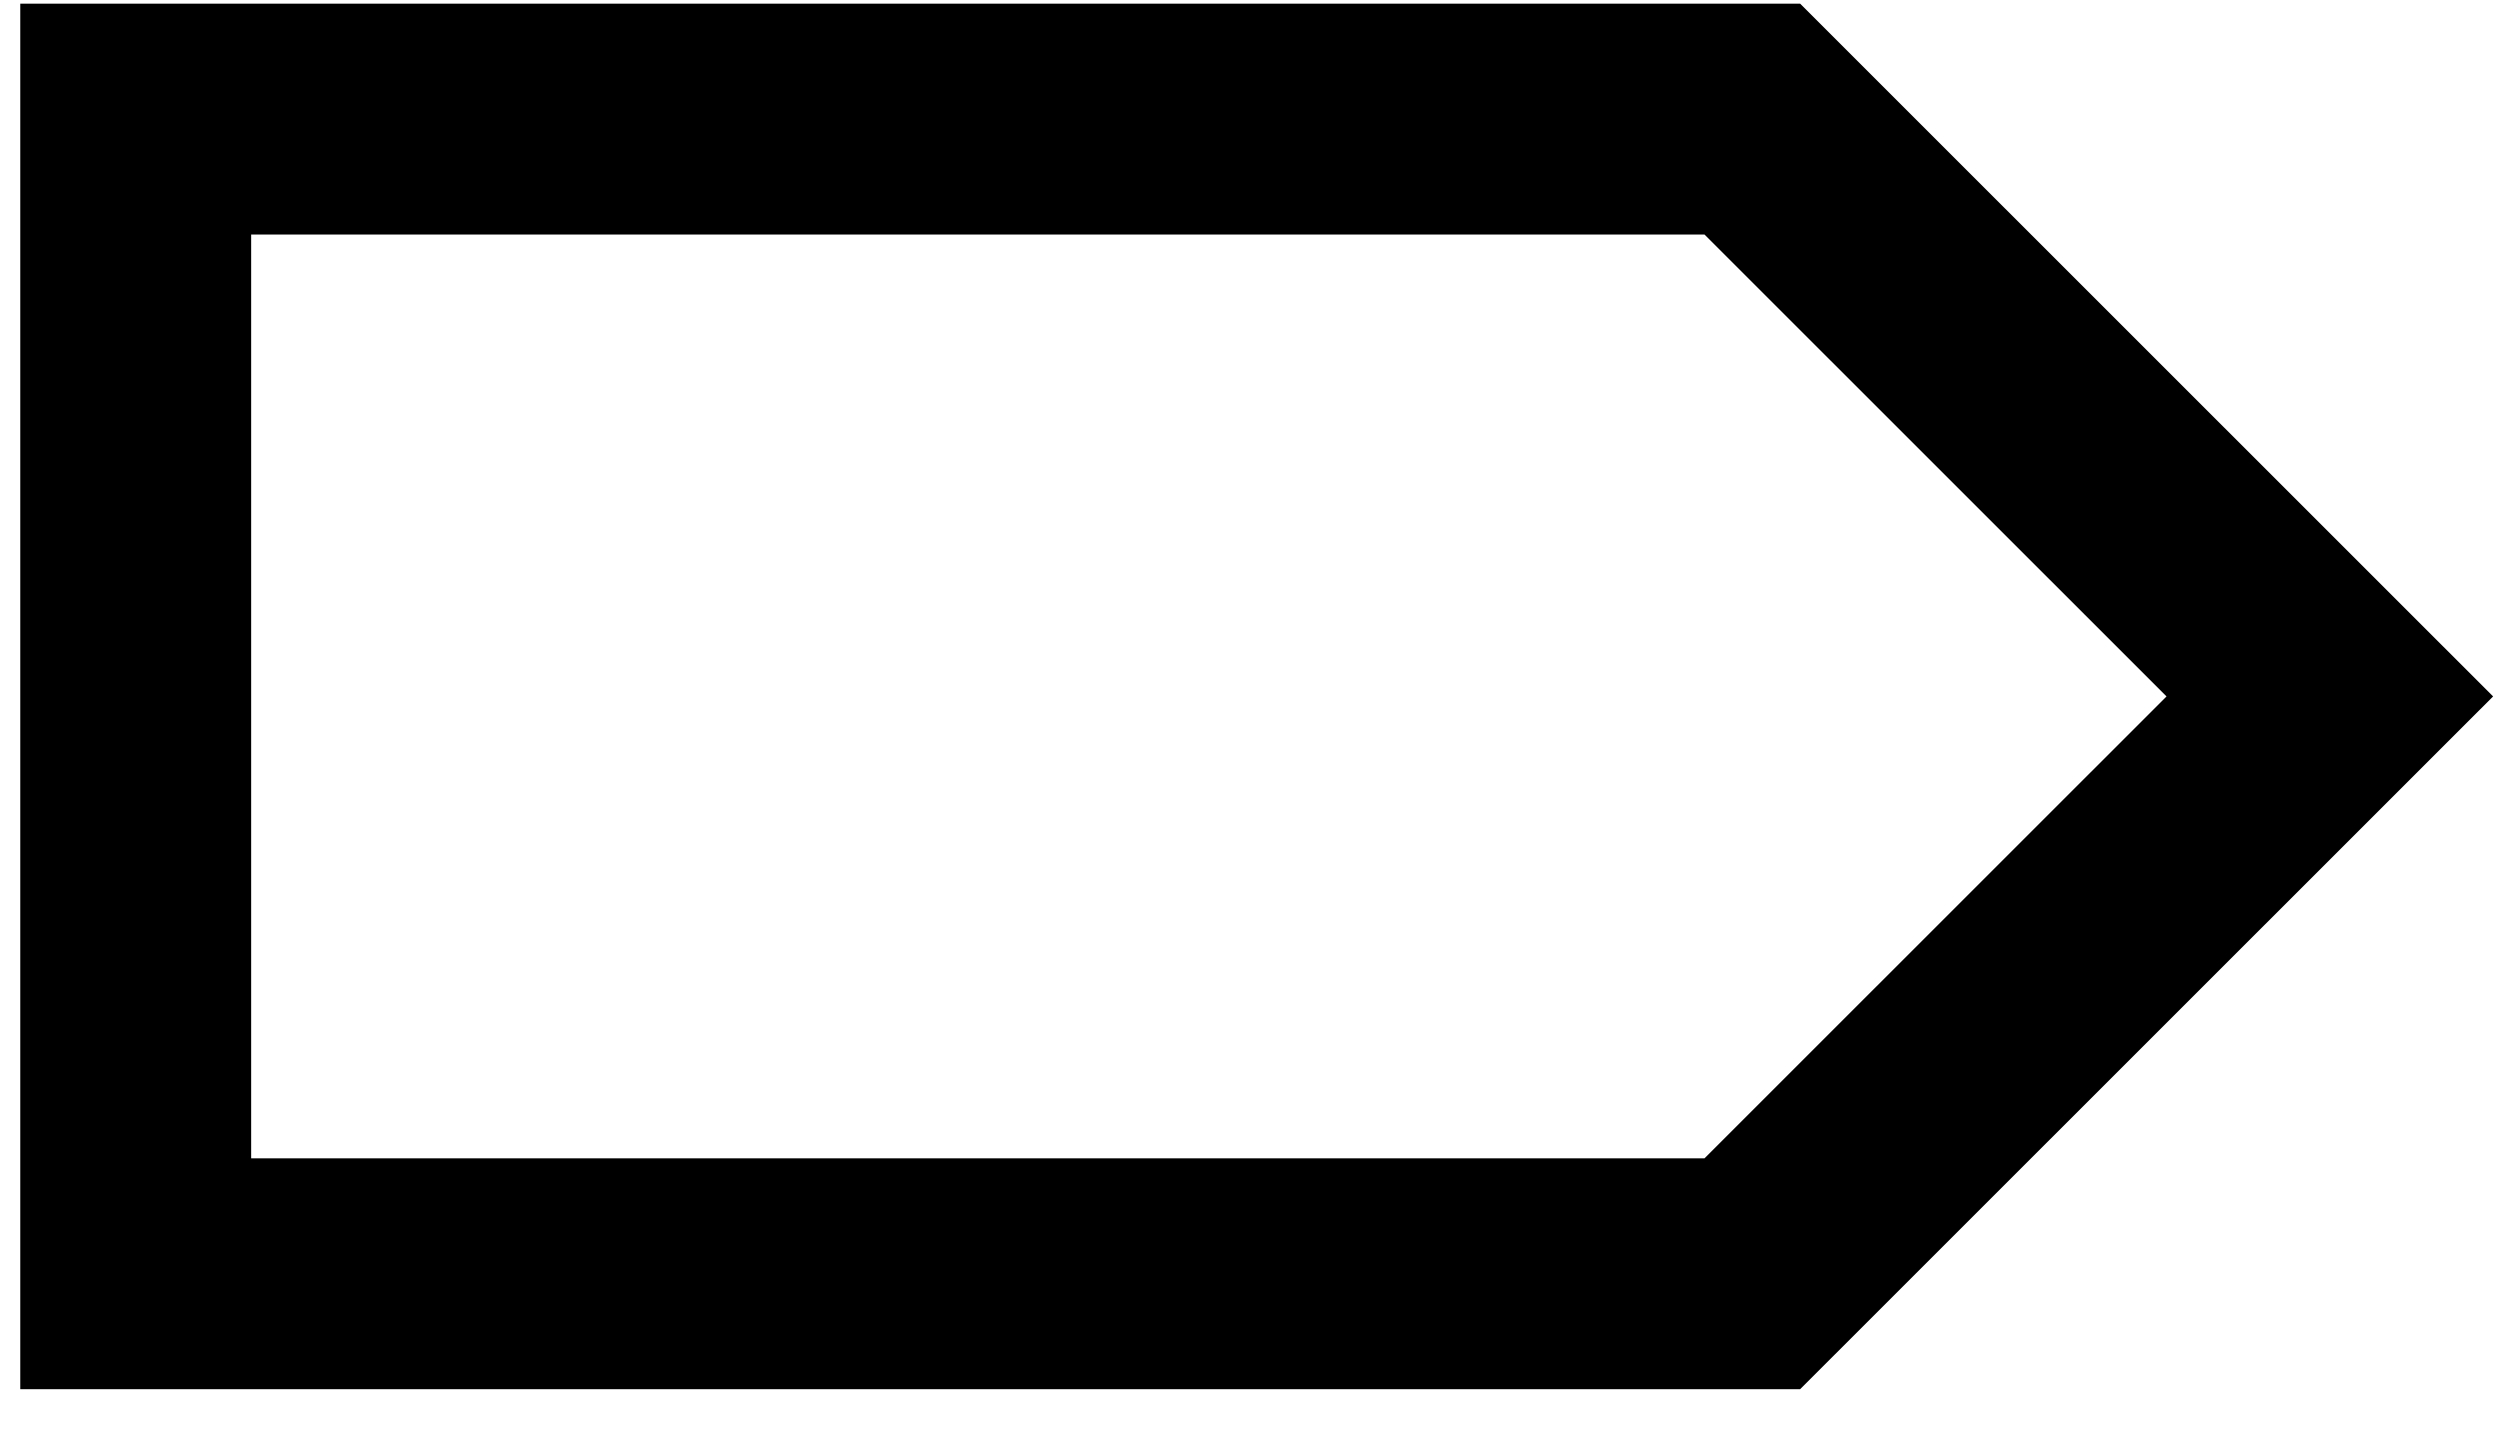 <svg width="14" height="8" viewBox="0 0 14 8" fill="none" xmlns="http://www.w3.org/2000/svg">
<path d="M0.76 7.133V0.667H9.813L13.047 3.9L9.813 7.133H0.76Z" stroke="black" stroke-width="1.293" stroke-linecap="round"/>
</svg>
